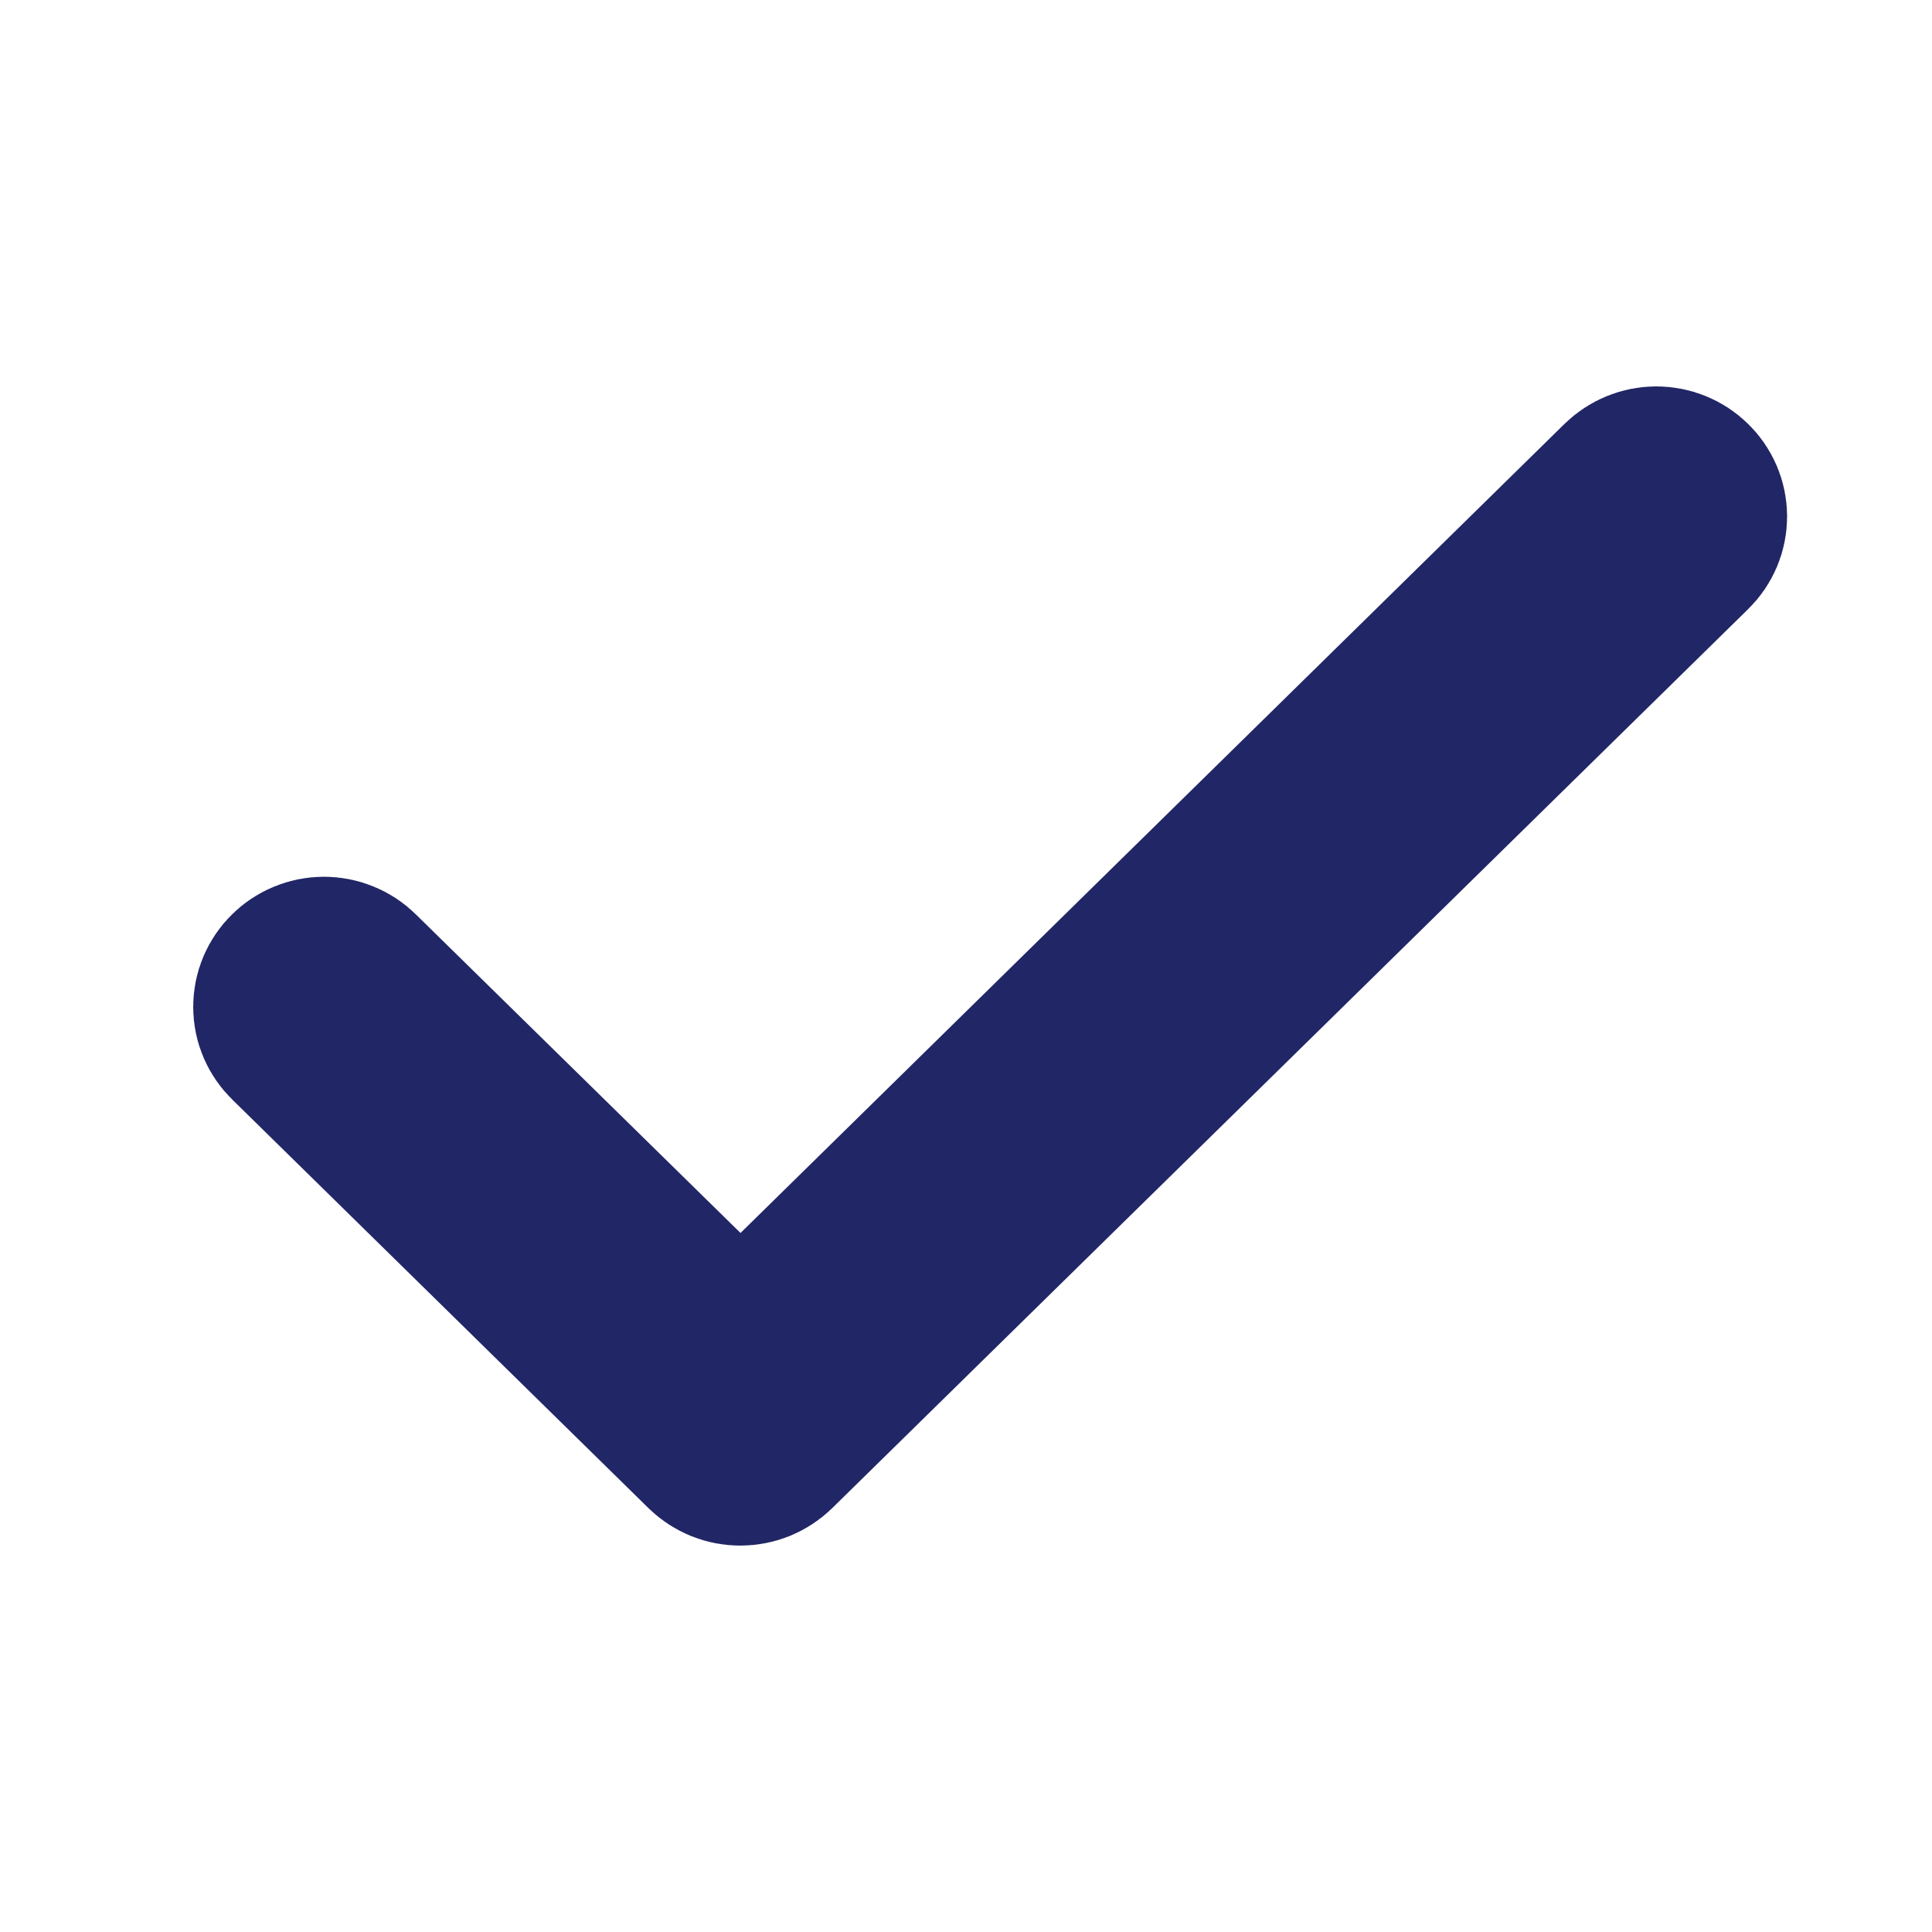<?xml version="1.0" encoding="UTF-8"?> <svg xmlns="http://www.w3.org/2000/svg" width="20" height="20" viewBox="0 0 20 20" fill="none"><path d="M7.664 15C7.617 15 7.571 14.991 7.529 14.974C7.486 14.956 7.447 14.931 7.414 14.899L3.104 10.668C3.071 10.636 3.045 10.598 3.027 10.556C3.009 10.514 3 10.469 3 10.423C3 10.378 3.009 10.332 3.027 10.29C3.045 10.248 3.071 10.21 3.104 10.178C3.136 10.146 3.175 10.12 3.218 10.103C3.261 10.085 3.307 10.076 3.353 10.076C3.4 10.076 3.446 10.085 3.489 10.103C3.532 10.12 3.571 10.146 3.603 10.178L7.666 14.165L16.896 5.102C16.963 5.037 17.053 5 17.146 5C17.24 5 17.33 5.037 17.396 5.102C17.463 5.167 17.5 5.255 17.5 5.347C17.5 5.439 17.463 5.527 17.396 5.592L7.914 14.899C7.881 14.931 7.842 14.956 7.799 14.974C7.756 14.991 7.71 15 7.664 15Z" fill="#212666" stroke="#212666" stroke-width="2"></path></svg> 